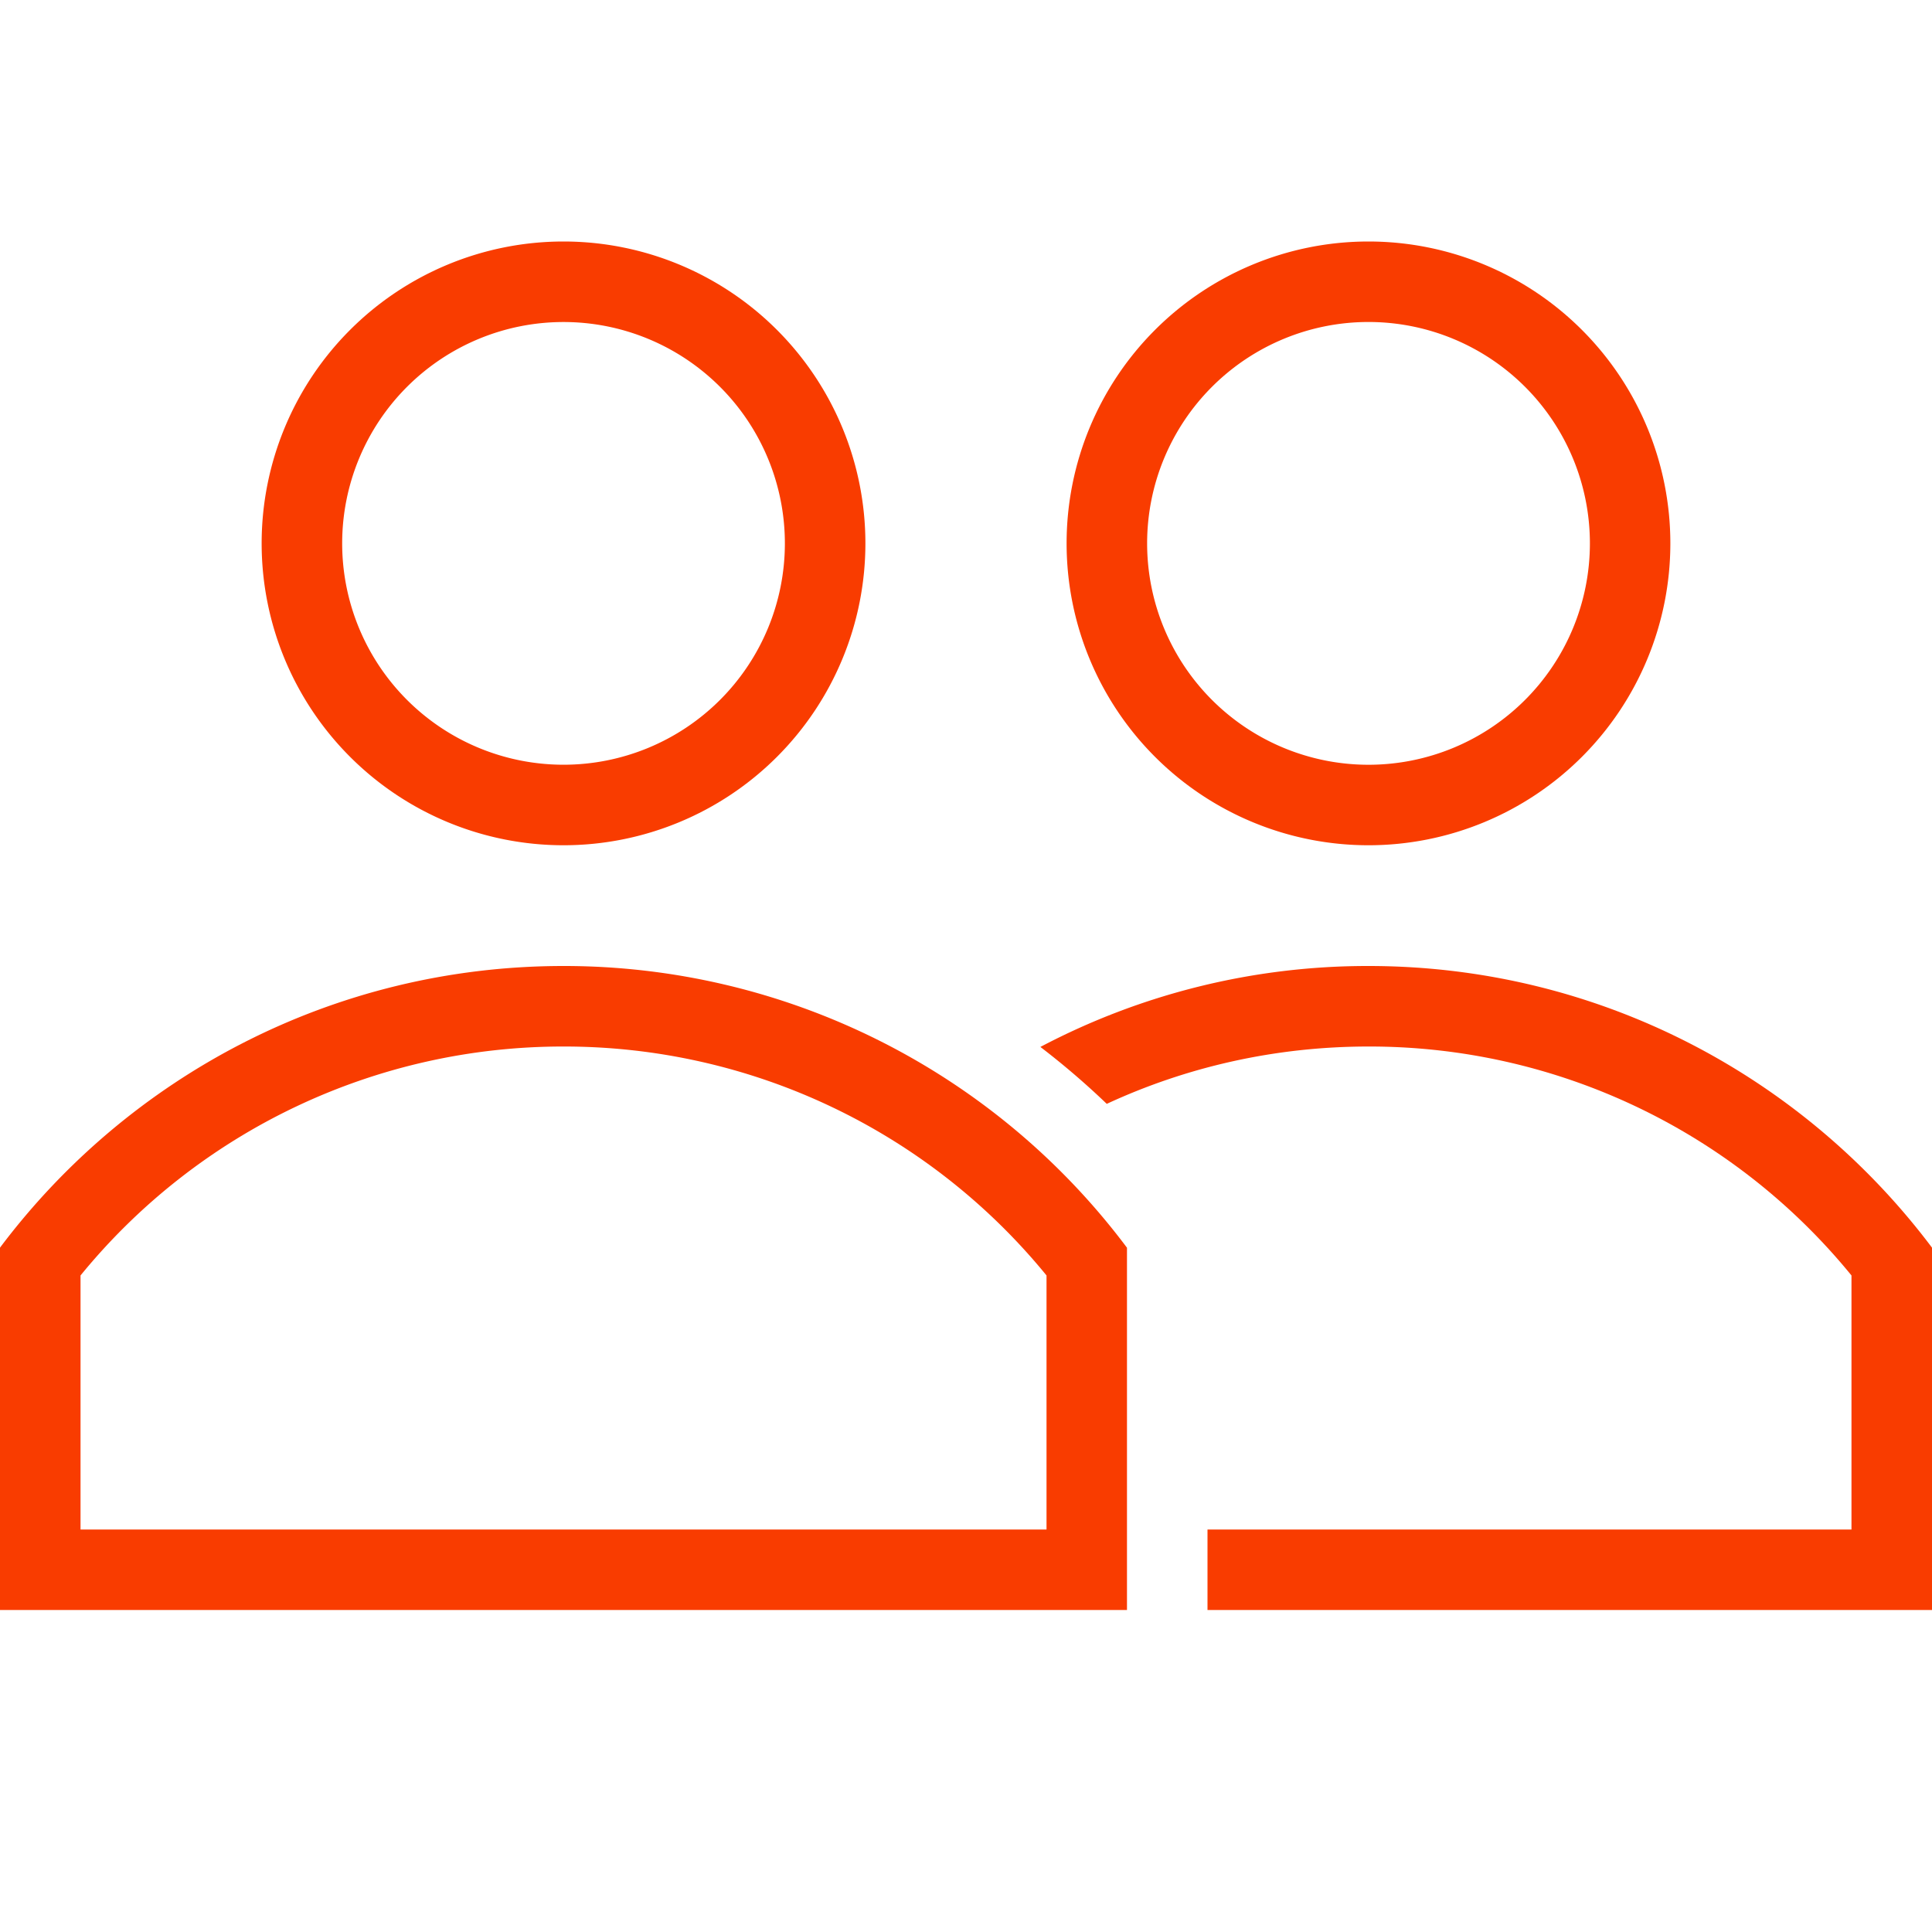 <svg width="28" height="28" viewBox="0 0 28 28" fill="none" xmlns="http://www.w3.org/2000/svg"><path fill-rule="evenodd" clip-rule="evenodd" d="M8.167 12.25a4.375 4.375 0 100-8.75 4.375 4.375 0 000 8.75zm0-1.167a3.208 3.208 0 100-6.416 3.208 3.208 0 000 6.416zm16.041-3.208a4.375 4.375 0 11-8.75 0 4.375 4.375 0 018.75 0zm-1.166 0a3.208 3.208 0 11-6.417 0 3.208 3.208 0 016.417 0z" fill="#F93C00"/><path d="M19.833 15.167c-1.354 0-2.64.297-3.793.831a11.391 11.391 0 00-.962-.825A10.163 10.163 0 0119.833 14c3.34 0 6.305 1.604 8.167 4.082v5.251H17.5v-1.166h9.333v-3.682a9.01 9.01 0 00-7-3.318z" fill="#F93C00"/><path fill-rule="evenodd" clip-rule="evenodd" d="M8.167 14C4.827 14 1.862 15.604 0 18.082v5.251h16.333v-5.25A10.193 10.193 0 008.167 14zm7 4.485a9.022 9.022 0 00-7-3.318 9.022 9.022 0 00-7 3.318v3.682h14v-3.682z" fill="#F93C00"/></svg>
